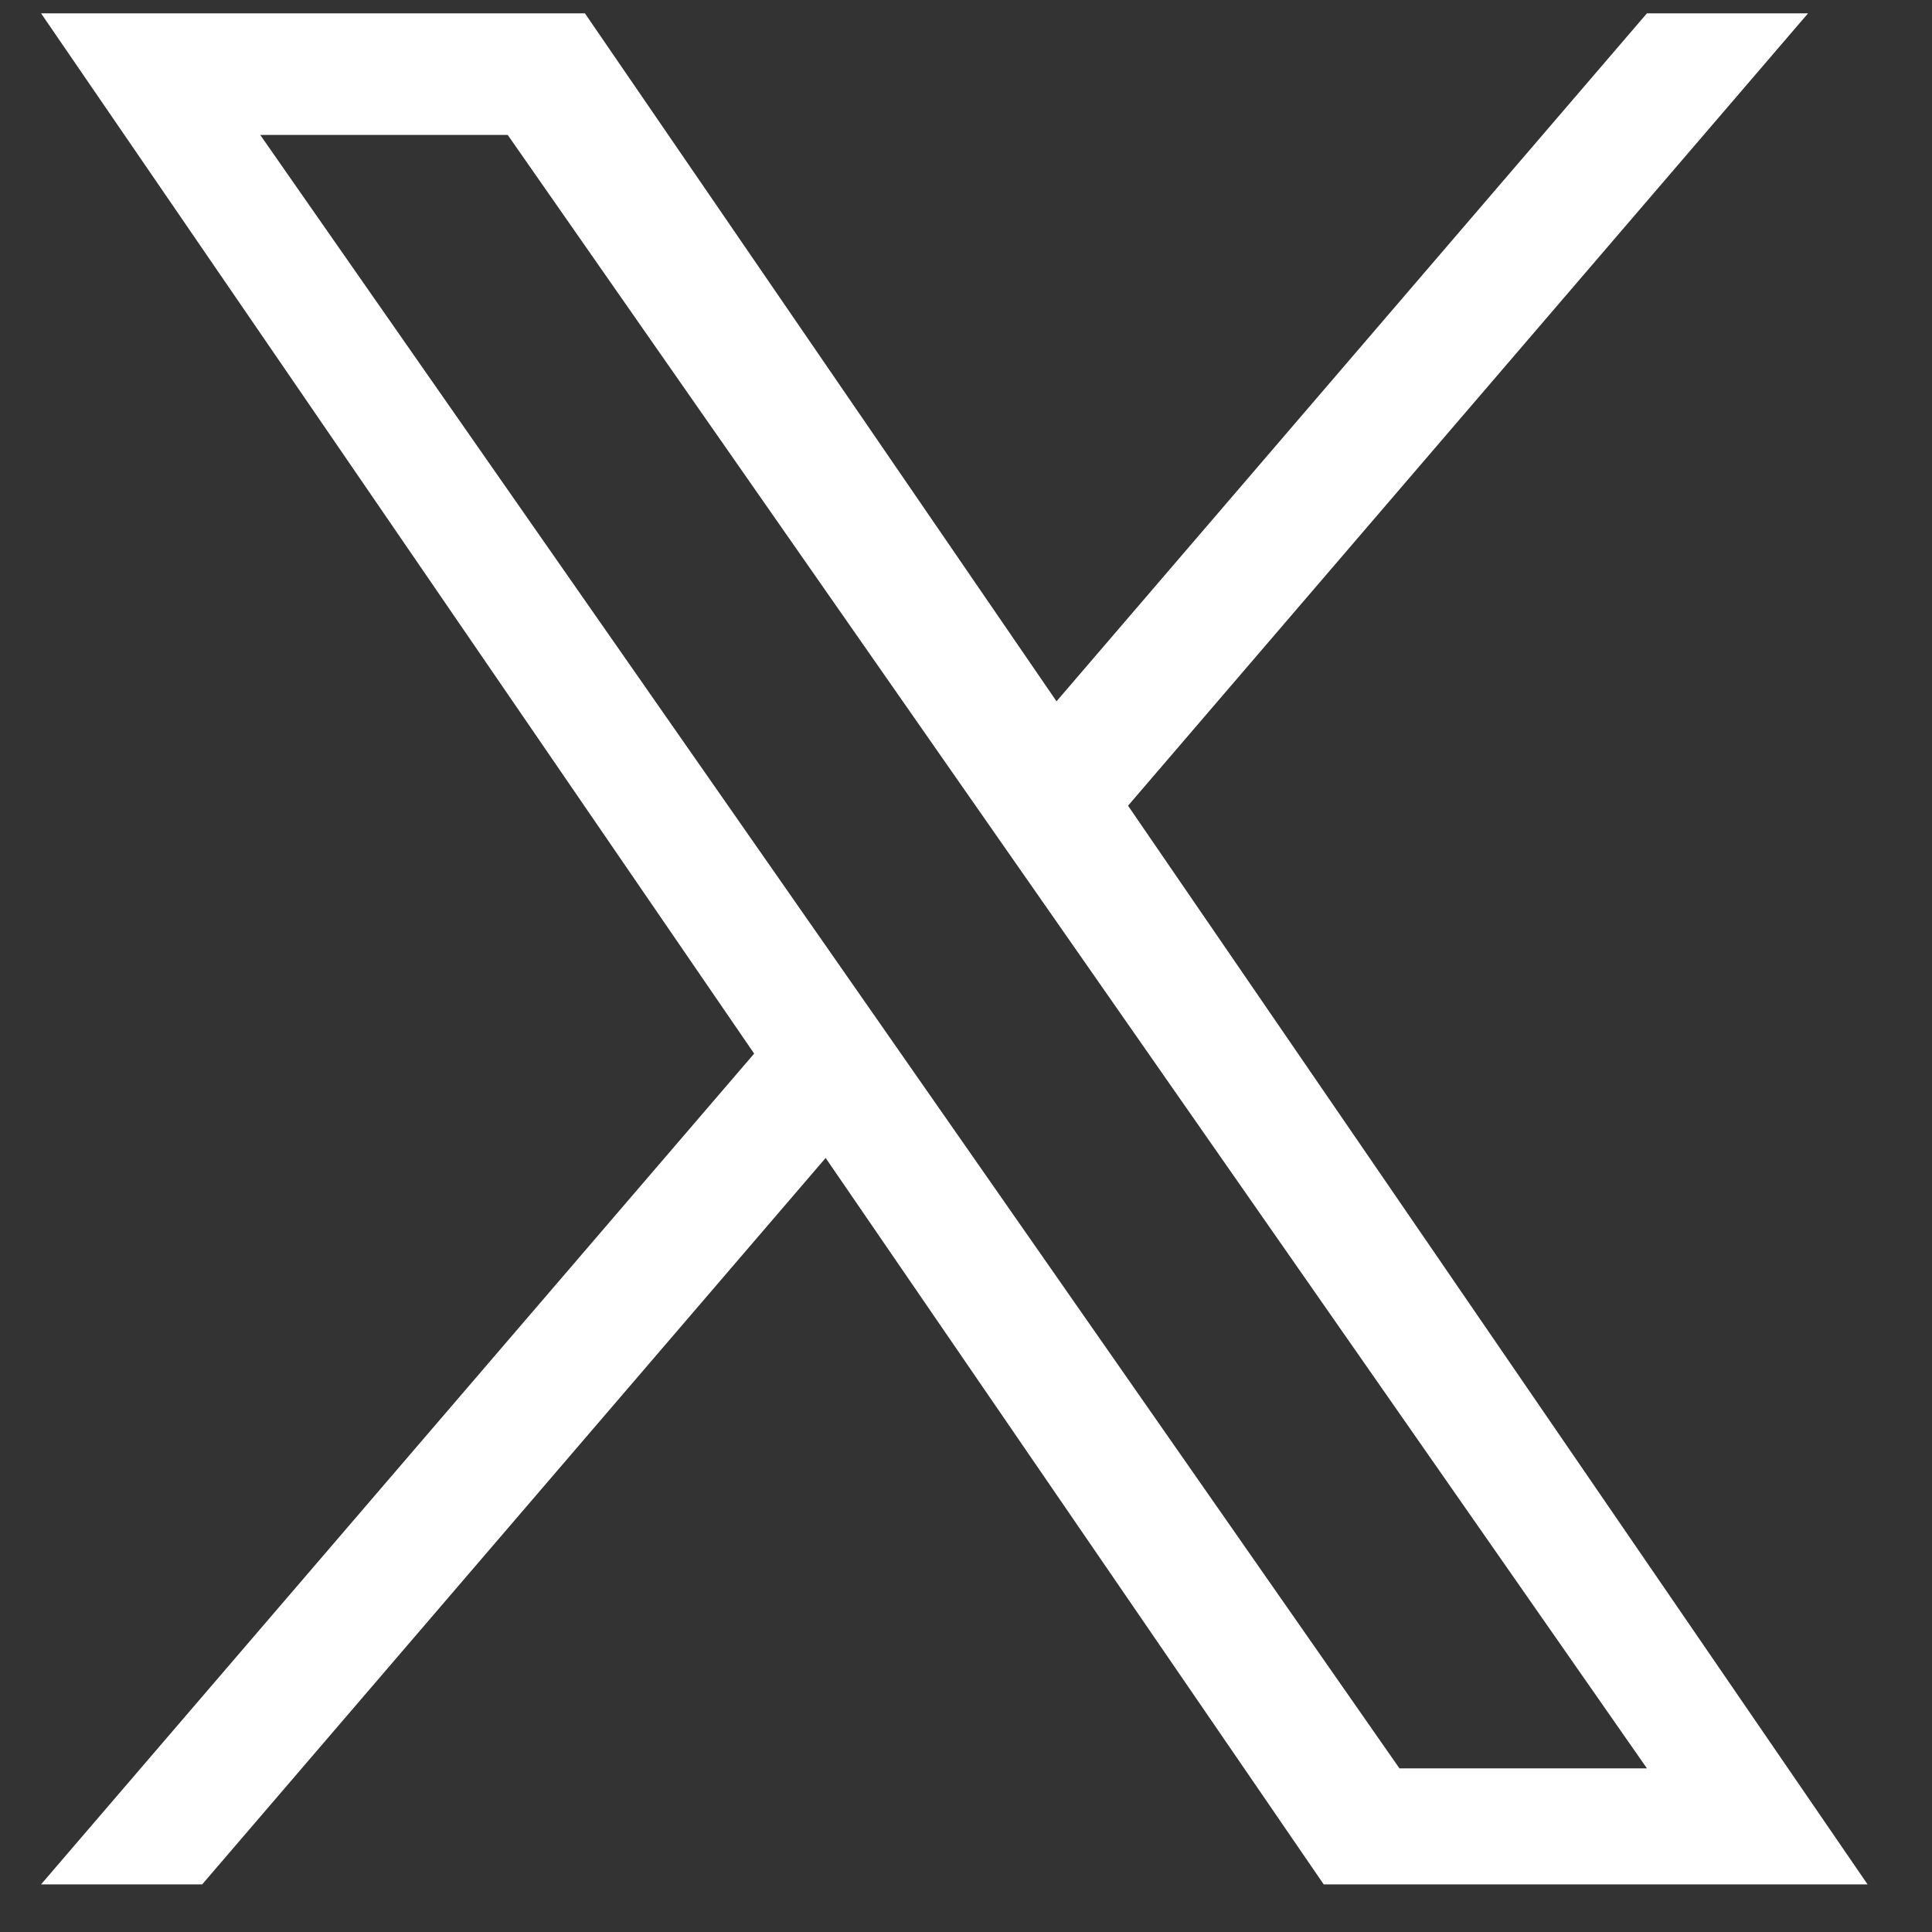 <svg width="20" height="20" viewBox="0 0 20 20" fill="none" xmlns="http://www.w3.org/2000/svg">
<rect x="0" y="0" width="20" height="20" fill="#333333" stroke="none"/>
<path d="M11.678 8.34L18.717 0.138H17.049L10.937 7.26L6.055 0.138H0.425L7.807 10.907L0.425 19.507H2.093L8.547 11.987L13.703 19.507H19.333L11.677 8.34H11.678ZM9.393 11.002L8.645 9.929L2.694 1.397H5.256L10.059 8.283L10.807 9.355L17.049 18.306H14.487L9.393 11.002V11.002Z" fill="white"/>
</svg>
